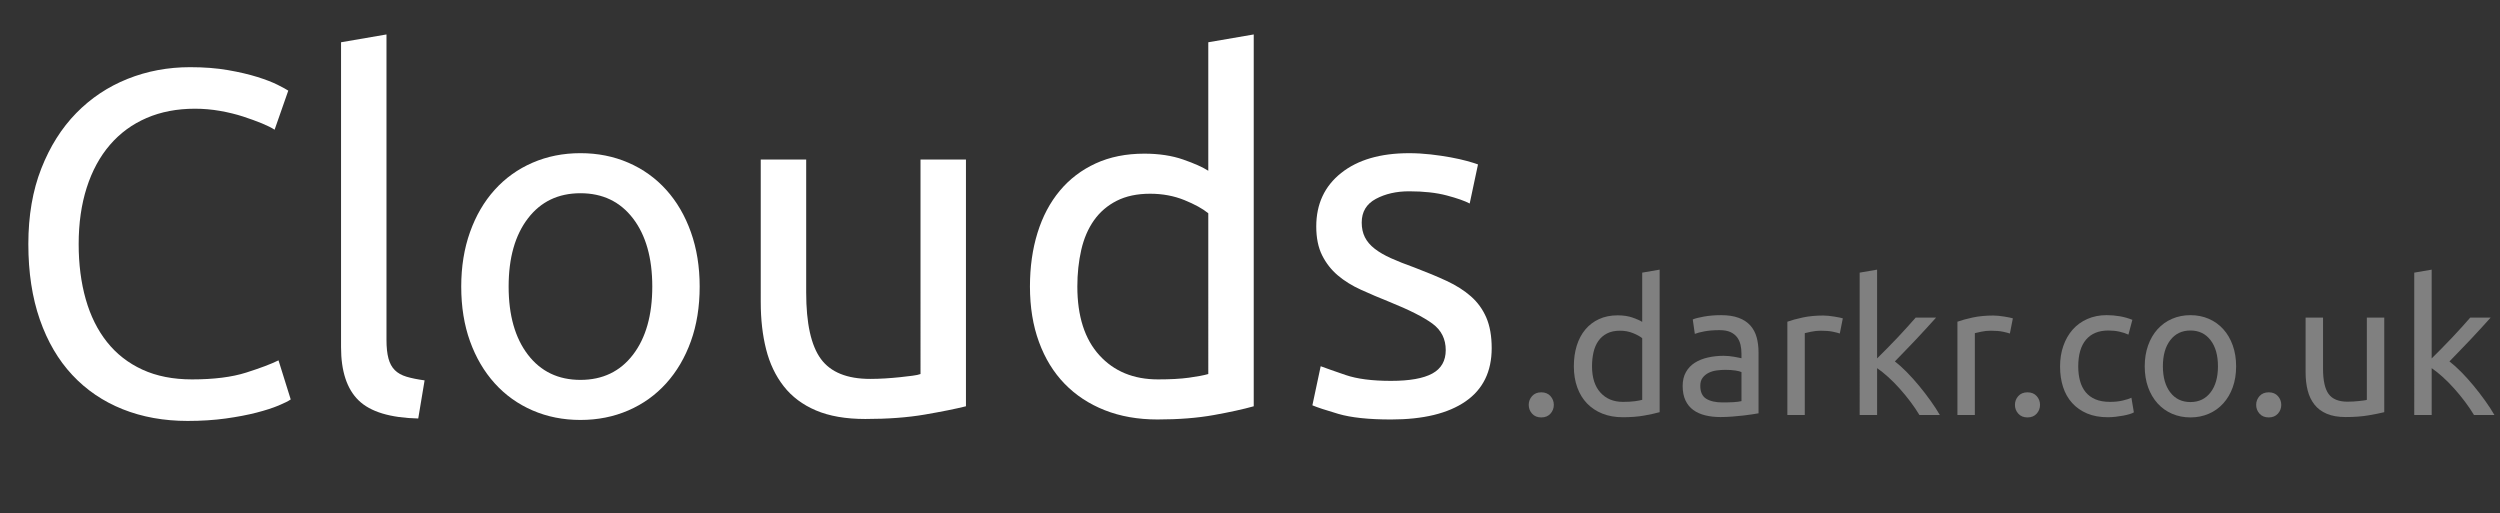 <?xml version="1.0" encoding="iso-8859-1"?>
<!-- Generator: Adobe Illustrator 13.0.0, SVG Export Plug-In . SVG Version: 6.00 Build 14948)  -->
<!DOCTYPE svg PUBLIC "-//W3C//DTD SVG 1.1//EN" "http://www.w3.org/Graphics/SVG/1.1/DTD/svg11.dtd">
<svg version="1.1" id="Layer_1" xmlns="http://www.w3.org/2000/svg" xmlns:xlink="http://www.w3.org/1999/xlink" x="0px" y="0px"
	 width="307px" height="63px" viewBox="0 0 307 63" style="enable-background:new 0 0 307 63;" xml:space="preserve">
<rect x="0" y="0" width="307" height="63" fill="#333333" stroke="none"/>
<g>
	<g>
		<path style="fill:#FFFFFF;" d="M23.04,51.69c-2.92,0-5.58-0.48-7.98-1.44s-4.46-2.359-6.18-4.2c-1.72-1.839-3.05-4.109-3.99-6.81
			c-0.94-2.7-1.41-5.79-1.41-9.27s0.53-6.57,1.59-9.27c1.06-2.7,2.49-4.97,4.29-6.81c1.8-1.839,3.9-3.24,6.3-4.2
			c2.4-0.96,4.959-1.44,7.68-1.44c1.72,0,3.27,0.12,4.65,0.36c1.38,0.24,2.58,0.521,3.6,0.84c1.02,0.32,1.85,0.64,2.49,0.96
			c0.639,0.32,1.08,0.561,1.32,0.72l-1.68,4.8c-0.36-0.24-0.88-0.5-1.56-0.78c-0.681-0.279-1.451-0.56-2.31-0.84
			c-0.861-0.279-1.8-0.51-2.82-0.69c-1.02-0.18-2.05-0.27-3.09-0.27c-2.2,0-4.18,0.38-5.94,1.14c-1.761,0.76-3.261,1.86-4.5,3.3
			c-1.24,1.44-2.19,3.19-2.85,5.25c-0.66,2.061-0.99,4.371-0.99,6.93c0,2.481,0.29,4.74,0.87,6.78c0.58,2.04,1.45,3.791,2.61,5.25
			c1.16,1.461,2.61,2.591,4.35,3.391c1.74,0.8,3.77,1.199,6.09,1.199c2.679,0,4.899-0.279,6.66-0.84c1.759-0.56,3.08-1.06,3.96-1.5
			l1.5,4.8c-0.28,0.201-0.78,0.45-1.5,0.75c-0.72,0.301-1.62,0.591-2.7,0.87s-2.34,0.52-3.78,0.721
			C26.28,51.59,24.72,51.69,23.04,51.69z"/>
		<path style="fill:#FFFFFF;" d="M51.36,51.391c-3.441-0.081-5.88-0.819-7.32-2.221c-1.44-1.399-2.16-3.579-2.16-6.54V5.19
			l5.58-0.96v37.5c0,0.921,0.08,1.68,0.24,2.28c0.159,0.6,0.42,1.079,0.78,1.439c0.36,0.36,0.84,0.63,1.44,0.811
			c0.6,0.18,1.339,0.329,2.22,0.449L51.36,51.391z"/>
		<path style="fill:#FFFFFF;" d="M85.919,35.19c0,2.48-0.36,4.72-1.08,6.72c-0.72,2.001-1.73,3.72-3.03,5.16
			c-1.3,1.44-2.85,2.55-4.65,3.33c-1.8,0.78-3.76,1.17-5.88,1.17c-2.121,0-4.08-0.39-5.88-1.17c-1.8-0.78-3.351-1.89-4.65-3.33
			c-1.3-1.44-2.31-3.159-3.03-5.16c-0.72-2-1.08-4.239-1.08-6.72c0-2.439,0.36-4.67,1.08-6.69c0.72-2.02,1.729-3.75,3.03-5.19
			c1.299-1.44,2.85-2.55,4.65-3.33c1.8-0.78,3.76-1.17,5.88-1.17c2.12,0,4.08,0.39,5.88,1.17c1.8,0.78,3.35,1.89,4.65,3.33
			c1.299,1.44,2.31,3.17,3.03,5.19C85.56,30.521,85.919,32.751,85.919,35.19z M80.1,35.19c0-3.52-0.791-6.31-2.37-8.371
			c-1.581-2.06-3.73-3.09-6.45-3.09c-2.721,0-4.871,1.03-6.45,3.09c-1.581,2.061-2.37,4.851-2.37,8.371
			c0,3.521,0.79,6.311,2.37,8.37c1.58,2.061,3.729,3.09,6.45,3.09c2.72,0,4.869-1.029,6.45-3.09
			C79.309,41.501,80.1,38.711,80.1,35.19z"/>
		<path style="fill:#FFFFFF;" d="M118.619,49.891c-1.281,0.32-2.97,0.659-5.07,1.02c-2.1,0.36-4.53,0.54-7.29,0.54
			c-2.4,0-4.42-0.351-6.06-1.05c-1.641-0.699-2.961-1.689-3.96-2.97c-1-1.28-1.72-2.79-2.16-4.53c-0.441-1.74-0.66-3.67-0.66-5.79
			V19.59h5.58v16.32c0,3.801,0.6,6.521,1.8,8.16c1.2,1.641,3.22,2.46,6.06,2.46c0.6,0,1.22-0.02,1.86-0.06
			c0.639-0.04,1.239-0.091,1.8-0.15c0.56-0.06,1.07-0.12,1.53-0.18c0.459-0.061,0.79-0.13,0.99-0.21V19.59h5.58V49.891z"/>
		<path style="fill:#FFFFFF;" d="M148.378,5.19l5.58-0.96v45.661c-1.281,0.359-2.92,0.72-4.92,1.08c-2.001,0.359-4.3,0.54-6.9,0.54
			c-2.4,0-4.56-0.381-6.48-1.141c-1.92-0.759-3.561-1.839-4.92-3.24c-1.36-1.399-2.41-3.109-3.15-5.13
			c-0.741-2.02-1.11-4.29-1.11-6.81c0-2.4,0.309-4.6,0.93-6.601c0.62-2,1.53-3.72,2.73-5.16c1.2-1.44,2.67-2.56,4.41-3.36
			c1.74-0.799,3.729-1.2,5.97-1.2c1.8,0,3.39,0.24,4.77,0.72s2.409,0.94,3.09,1.38V5.19z M148.378,26.19
			c-0.681-0.56-1.66-1.1-2.94-1.62c-1.281-0.519-2.68-0.78-4.2-0.78c-1.6,0-2.97,0.291-4.11,0.87c-1.14,0.58-2.07,1.38-2.79,2.4
			c-0.72,1.02-1.24,2.23-1.56,3.63c-0.32,1.401-0.48,2.901-0.48,4.5c0,3.641,0.9,6.45,2.7,8.43c1.8,1.98,4.2,2.97,7.2,2.97
			c1.52,0,2.79-0.069,3.81-0.21c1.02-0.14,1.81-0.289,2.37-0.449V26.19z"/>
		<path style="fill:#FFFFFF;" d="M170.818,46.771c2.279,0,3.969-0.3,5.069-0.9c1.1-0.6,1.649-1.56,1.649-2.88
			c0-1.359-0.539-2.439-1.619-3.24c-1.08-0.8-2.86-1.699-5.34-2.7c-1.2-0.479-2.351-0.969-3.45-1.47
			c-1.101-0.499-2.05-1.089-2.851-1.77c-0.801-0.68-1.439-1.5-1.92-2.46c-0.479-0.96-0.72-2.14-0.72-3.54
			c0-2.76,1.021-4.95,3.06-6.57c2.041-1.62,4.82-2.43,8.34-2.43c0.88,0,1.76,0.051,2.641,0.15c0.879,0.101,1.699,0.22,2.46,0.36
			c0.759,0.141,1.43,0.291,2.011,0.45c0.578,0.16,1.029,0.3,1.35,0.42l-1.02,4.8c-0.601-0.32-1.541-0.65-2.82-0.99
			c-1.281-0.339-2.82-0.51-4.621-0.51c-1.559,0-2.92,0.31-4.079,0.93c-1.161,0.621-1.74,1.59-1.74,2.91c0,0.681,0.13,1.281,0.39,1.8
			c0.26,0.521,0.66,0.99,1.2,1.41s1.21,0.81,2.011,1.17c0.799,0.36,1.76,0.741,2.879,1.141c1.48,0.561,2.8,1.109,3.961,1.649
			c1.159,0.54,2.149,1.17,2.97,1.891c0.819,0.72,1.449,1.59,1.89,2.609c0.439,1.021,0.66,2.271,0.66,3.75
			c0,2.88-1.07,5.061-3.21,6.54c-2.14,1.48-5.19,2.221-9.149,2.221c-2.761,0-4.92-0.231-6.48-0.69s-2.621-0.81-3.18-1.05l1.02-4.8
			c0.64,0.239,1.66,0.6,3.061,1.079C166.638,46.53,168.498,46.771,170.818,46.771z"/>
	</g>
	<g>
		<path style="fill:#808080;" d="M190.809,49.718c0,0.414-0.139,0.774-0.414,1.081s-0.652,0.46-1.127,0.46
			c-0.476,0-0.852-0.153-1.127-0.46c-0.276-0.307-0.414-0.667-0.414-1.081c0-0.413,0.138-0.773,0.414-1.081
			c0.275-0.306,0.651-0.46,1.127-0.46c0.475,0,0.852,0.154,1.127,0.46C190.67,48.944,190.809,49.305,190.809,49.718z"/>
		<path style="fill:#808080;" d="M201.664,33.48l2.139-0.368v17.503c-0.49,0.138-1.119,0.276-1.886,0.414s-1.648,0.207-2.646,0.207
			c-0.92,0-1.747-0.146-2.483-0.438c-0.735-0.291-1.364-0.705-1.886-1.241c-0.521-0.537-0.924-1.192-1.207-1.967
			c-0.285-0.774-0.426-1.645-0.426-2.61c0-0.92,0.118-1.764,0.355-2.53c0.238-0.767,0.588-1.426,1.047-1.978
			c0.461-0.553,1.023-0.981,1.691-1.288c0.666-0.307,1.43-0.46,2.288-0.46c0.69,0,1.3,0.092,1.828,0.275
			c0.529,0.185,0.924,0.36,1.185,0.529V33.48z M201.664,41.53c-0.261-0.215-0.637-0.422-1.127-0.621s-1.027-0.299-1.609-0.299
			c-0.613,0-1.139,0.111-1.576,0.333c-0.438,0.223-0.793,0.529-1.069,0.92c-0.276,0.392-0.476,0.855-0.599,1.392
			c-0.122,0.537-0.184,1.112-0.184,1.726c0,1.396,0.346,2.473,1.035,3.231s1.609,1.139,2.76,1.139c0.583,0,1.07-0.027,1.461-0.081
			s0.693-0.111,0.908-0.172V41.53z"/>
		<path style="fill:#808080;" d="M211.348,38.701c0.857,0,1.582,0.111,2.173,0.334c0.591,0.222,1.065,0.536,1.427,0.942
			c0.359,0.406,0.616,0.89,0.77,1.449s0.23,1.177,0.23,1.852v7.475c-0.184,0.031-0.441,0.073-0.771,0.127
			c-0.33,0.054-0.702,0.104-1.116,0.149s-0.861,0.088-1.346,0.126c-0.482,0.038-0.962,0.058-1.438,0.058
			c-0.674,0-1.295-0.068-1.862-0.207c-0.567-0.138-1.058-0.356-1.472-0.655s-0.736-0.693-0.967-1.185
			c-0.229-0.49-0.345-1.081-0.345-1.771c0-0.659,0.134-1.227,0.403-1.702c0.268-0.476,0.632-0.858,1.092-1.15
			c0.46-0.291,0.996-0.506,1.61-0.644c0.612-0.139,1.257-0.207,1.932-0.207c0.215,0,0.437,0.012,0.667,0.034
			c0.23,0.023,0.449,0.054,0.656,0.092c0.207,0.039,0.387,0.073,0.54,0.104c0.153,0.031,0.261,0.055,0.321,0.069v-0.598
			c0-0.353-0.038-0.702-0.114-1.047c-0.077-0.345-0.216-0.651-0.414-0.92c-0.2-0.269-0.472-0.483-0.816-0.645
			c-0.345-0.16-0.794-0.241-1.346-0.241c-0.706,0-1.323,0.05-1.852,0.149c-0.528,0.101-0.924,0.204-1.185,0.311l-0.253-1.771
			c0.276-0.123,0.735-0.242,1.38-0.356C209.898,38.759,210.596,38.701,211.348,38.701z M211.531,49.419
			c0.506,0,0.954-0.012,1.346-0.034c0.391-0.023,0.717-0.065,0.977-0.127v-3.564c-0.152-0.077-0.402-0.142-0.747-0.195
			s-0.763-0.081-1.253-0.081c-0.322,0-0.664,0.023-1.023,0.069c-0.361,0.046-0.69,0.142-0.99,0.287
			c-0.299,0.146-0.548,0.346-0.746,0.599c-0.2,0.253-0.3,0.586-0.3,1c0,0.767,0.245,1.3,0.736,1.599
			C210.021,49.27,210.688,49.419,211.531,49.419z"/>
		<path style="fill:#808080;" d="M223.904,38.747c0.184,0,0.395,0.012,0.633,0.034c0.237,0.023,0.471,0.055,0.701,0.093
			s0.441,0.076,0.633,0.114c0.191,0.039,0.334,0.073,0.426,0.104l-0.369,1.863c-0.168-0.061-0.447-0.134-0.839-0.219
			c-0.392-0.084-0.894-0.126-1.507-0.126c-0.398,0-0.793,0.042-1.184,0.126c-0.392,0.085-0.648,0.143-0.771,0.173V50.96h-2.139
			V39.506c0.506-0.184,1.135-0.356,1.887-0.518C222.125,38.828,222.969,38.747,223.904,38.747z"/>
		<path style="fill:#808080;" d="M232.69,44.382c0.46,0.354,0.946,0.79,1.46,1.312s1.02,1.085,1.519,1.69
			c0.498,0.605,0.97,1.219,1.415,1.84c0.443,0.621,0.819,1.2,1.127,1.736h-2.508c-0.322-0.536-0.693-1.084-1.115-1.645
			c-0.422-0.56-0.862-1.096-1.322-1.609c-0.461-0.514-0.928-0.985-1.403-1.415c-0.476-0.429-0.928-0.789-1.356-1.081v5.75h-2.14
			V33.48l2.14-0.368v10.902c0.367-0.368,0.773-0.774,1.219-1.22c0.444-0.444,0.881-0.896,1.311-1.356s0.836-0.9,1.219-1.323
			c0.384-0.421,0.713-0.793,0.989-1.115h2.507c-0.353,0.384-0.736,0.806-1.149,1.266c-0.414,0.46-0.844,0.924-1.288,1.391
			c-0.445,0.469-0.894,0.936-1.346,1.403S233.089,43.968,232.69,44.382z"/>
		<path style="fill:#808080;" d="M244.788,38.747c0.185,0,0.395,0.012,0.633,0.034c0.237,0.023,0.472,0.055,0.701,0.093
			s0.44,0.076,0.633,0.114c0.191,0.039,0.333,0.073,0.425,0.104l-0.367,1.863c-0.169-0.061-0.449-0.134-0.84-0.219
			c-0.391-0.084-0.894-0.126-1.506-0.126c-0.399,0-0.794,0.042-1.186,0.126c-0.391,0.085-0.647,0.143-0.77,0.173V50.96h-2.14V39.506
			c0.507-0.184,1.135-0.356,1.886-0.518C243.01,38.828,243.853,38.747,244.788,38.747z"/>
		<path style="fill:#808080;" d="M250.516,49.718c0,0.414-0.139,0.774-0.414,1.081c-0.276,0.307-0.652,0.46-1.127,0.46
			c-0.477,0-0.852-0.153-1.127-0.46c-0.277-0.307-0.414-0.667-0.414-1.081c0-0.413,0.137-0.773,0.414-1.081
			c0.275-0.306,0.65-0.46,1.127-0.46c0.475,0,0.851,0.154,1.127,0.46C250.377,48.944,250.516,49.305,250.516,49.718z"/>
		<path style="fill:#808080;" d="M258.841,51.236c-0.966,0-1.813-0.153-2.542-0.46s-1.342-0.736-1.84-1.288s-0.87-1.208-1.115-1.967
			c-0.246-0.759-0.368-1.599-0.368-2.519s0.134-1.763,0.403-2.529c0.268-0.767,0.646-1.43,1.138-1.99
			c0.491-0.56,1.093-0.996,1.806-1.311s1.506-0.472,2.381-0.472c0.536,0,1.072,0.046,1.609,0.138
			c0.537,0.093,1.051,0.238,1.541,0.438l-0.482,1.816c-0.322-0.152-0.694-0.275-1.115-0.367c-0.422-0.093-0.871-0.139-1.346-0.139
			c-1.196,0-2.113,0.376-2.749,1.127c-0.636,0.752-0.954,1.849-0.954,3.289c0,0.645,0.072,1.234,0.219,1.771
			c0.145,0.537,0.375,0.997,0.689,1.38c0.314,0.384,0.717,0.679,1.207,0.886c0.491,0.207,1.089,0.311,1.795,0.311
			c0.566,0,1.08-0.054,1.541-0.161c0.459-0.107,0.82-0.223,1.08-0.346l0.299,1.795c-0.122,0.076-0.299,0.149-0.528,0.218
			c-0.229,0.069-0.491,0.13-0.782,0.185c-0.291,0.054-0.602,0.1-0.932,0.138S259.147,51.236,258.841,51.236z"/>
		<path style="fill:#808080;" d="M274.596,44.98c0,0.95-0.139,1.81-0.414,2.576s-0.663,1.426-1.162,1.978
			c-0.498,0.552-1.092,0.978-1.781,1.276c-0.69,0.299-1.441,0.448-2.254,0.448c-0.813,0-1.564-0.149-2.255-0.448
			s-1.284-0.725-1.782-1.276s-0.886-1.211-1.162-1.978c-0.275-0.767-0.414-1.626-0.414-2.576c0-0.936,0.139-1.79,0.414-2.564
			c0.276-0.774,0.664-1.438,1.162-1.99c0.498-0.552,1.092-0.978,1.782-1.276s1.441-0.448,2.255-0.448
			c0.813,0,1.563,0.149,2.254,0.448c0.689,0.299,1.283,0.725,1.781,1.276c0.499,0.553,0.887,1.216,1.162,1.99
			S274.596,44.045,274.596,44.98z M272.365,44.98c0-1.35-0.303-2.419-0.909-3.209c-0.606-0.789-1.43-1.185-2.472-1.185
			c-1.043,0-1.867,0.396-2.473,1.185c-0.606,0.79-0.909,1.859-0.909,3.209s0.303,2.419,0.909,3.208
			c0.605,0.79,1.43,1.185,2.473,1.185c1.042,0,1.865-0.395,2.472-1.185C272.063,47.399,272.365,46.33,272.365,44.98z"/>
		<path style="fill:#808080;" d="M280.139,49.718c0,0.414-0.139,0.774-0.414,1.081s-0.652,0.46-1.127,0.46
			c-0.476,0-0.852-0.153-1.127-0.46c-0.276-0.307-0.414-0.667-0.414-1.081c0-0.413,0.138-0.773,0.414-1.081
			c0.275-0.306,0.651-0.46,1.127-0.46c0.475,0,0.852,0.154,1.127,0.46C280,48.944,280.139,49.305,280.139,49.718z"/>
		<path style="fill:#808080;" d="M292.788,50.615c-0.491,0.123-1.138,0.253-1.943,0.391c-0.806,0.139-1.736,0.207-2.794,0.207
			c-0.92,0-1.695-0.134-2.324-0.402c-0.629-0.268-1.135-0.647-1.518-1.139c-0.383-0.49-0.659-1.069-0.828-1.736
			c-0.168-0.667-0.252-1.406-0.252-2.22V39h2.139v6.256c0,1.457,0.229,2.5,0.689,3.128c0.461,0.629,1.234,0.943,2.323,0.943
			c0.229,0,0.468-0.008,0.713-0.022c0.245-0.016,0.476-0.035,0.69-0.058c0.215-0.023,0.41-0.046,0.586-0.069s0.303-0.05,0.38-0.08
			V39h2.139V50.615z"/>
		<path style="fill:#808080;" d="M300.793,44.382c0.459,0.354,0.945,0.79,1.46,1.312c0.514,0.521,1.02,1.085,1.519,1.69
			c0.498,0.605,0.969,1.219,1.414,1.84c0.444,0.621,0.82,1.2,1.127,1.736h-2.508c-0.321-0.536-0.693-1.084-1.115-1.645
			c-0.422-0.56-0.861-1.096-1.322-1.609c-0.46-0.514-0.928-0.985-1.402-1.415c-0.477-0.429-0.928-0.789-1.357-1.081v5.75h-2.139
			V33.48l2.139-0.368v10.902c0.368-0.368,0.773-0.774,1.219-1.22c0.445-0.444,0.882-0.896,1.311-1.356
			c0.43-0.46,0.836-0.9,1.22-1.323c0.384-0.421,0.713-0.793,0.989-1.115h2.507c-0.353,0.384-0.736,0.806-1.149,1.266
			c-0.414,0.46-0.844,0.924-1.289,1.391c-0.444,0.469-0.893,0.936-1.346,1.403C301.617,43.527,301.191,43.968,300.793,44.382z"/>
	</g>
</g>
</svg>
